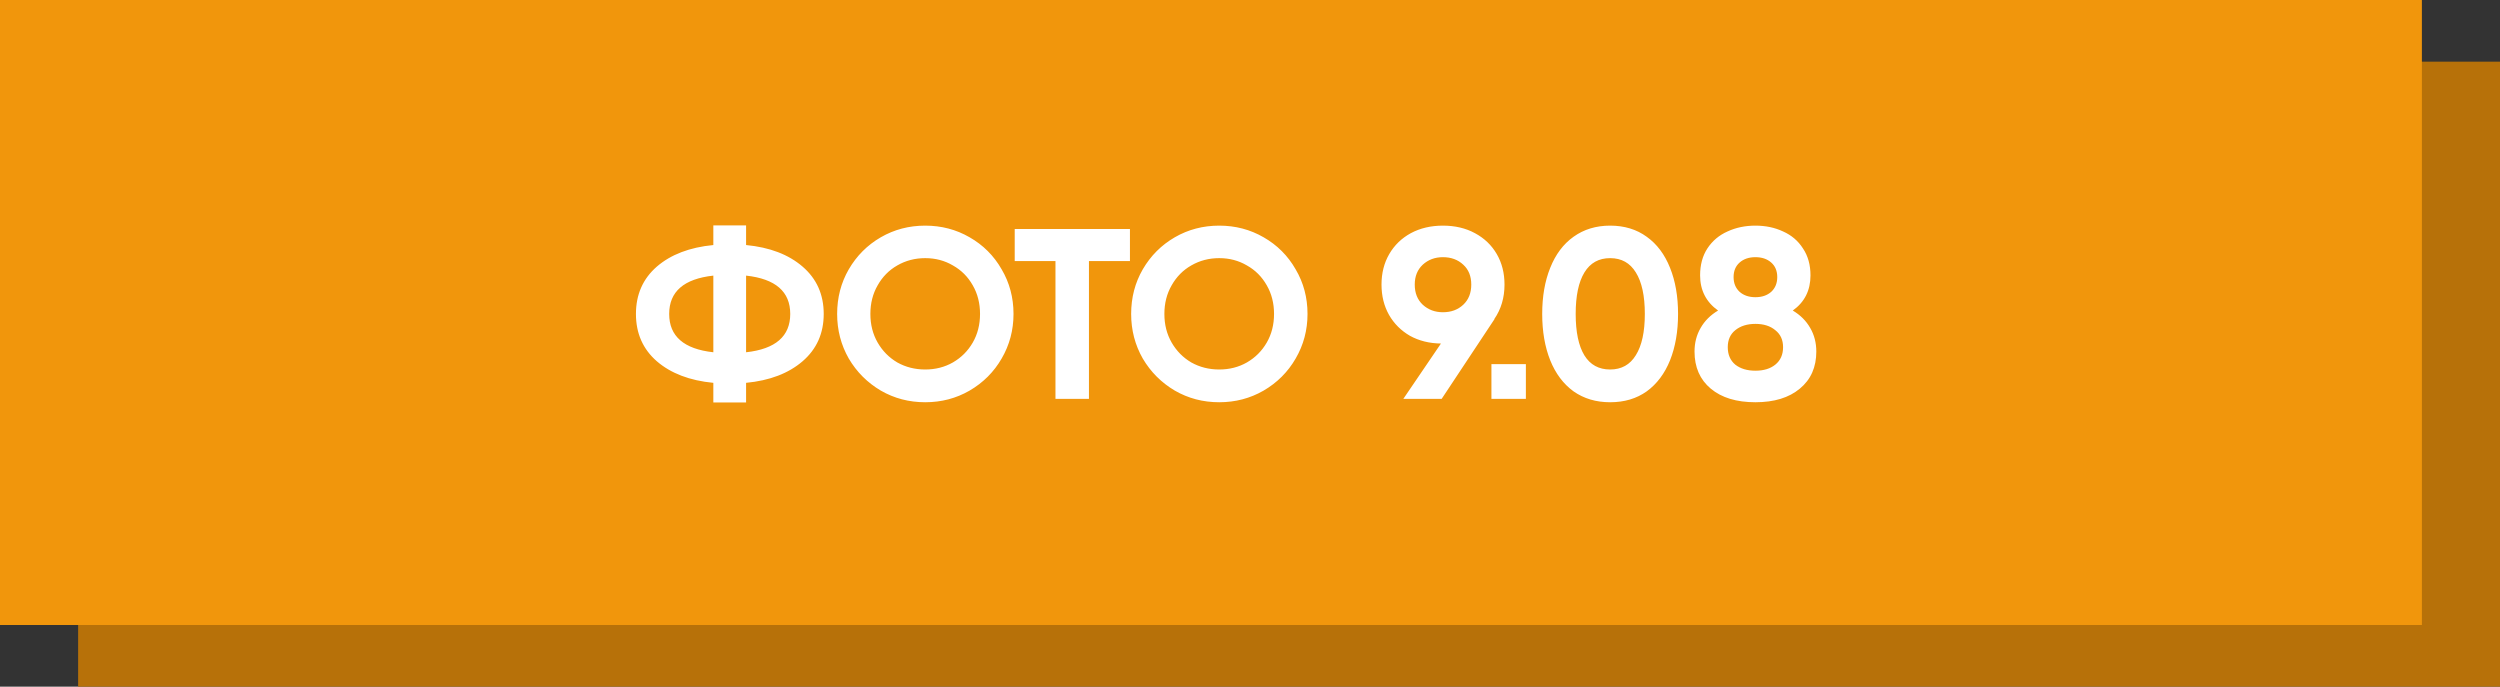 <?xml version="1.0" encoding="UTF-8"?> <svg xmlns="http://www.w3.org/2000/svg" width="608" height="167" viewBox="0 0 608 167" fill="none"><rect x="0" y="0" width="608" height="167" fill="#333333" stroke="none"/><rect x="19" y="15" width="589" height="152" fill="#B77109"></rect><rect width="589" height="152" fill="#F1960C"></rect><path d="M200.328 76.35C200.328 81.07 198.617 84.905 195.195 87.855C191.773 90.805 187.19 92.555 181.448 93.106V97.885H173.483V93.106C167.74 92.555 163.158 90.805 159.736 87.855C156.353 84.905 154.662 81.07 154.662 76.35C154.662 71.63 156.353 67.795 159.736 64.845C163.158 61.895 167.74 60.145 173.483 59.594V54.815H181.448V59.594C187.19 60.145 191.773 61.895 195.195 64.845C198.617 67.795 200.328 71.63 200.328 76.35ZM162.745 76.35C162.745 81.778 166.324 84.885 173.483 85.672V67.028C166.324 67.815 162.745 70.922 162.745 76.35ZM181.448 85.672C188.606 84.885 192.186 81.778 192.186 76.35C192.186 70.922 188.606 67.815 181.448 67.028V85.672ZM225.01 97.826C221.076 97.826 217.477 96.882 214.213 94.994C210.948 93.067 208.352 90.471 206.425 87.206C204.537 83.902 203.593 80.283 203.593 76.35C203.593 72.377 204.537 68.759 206.425 65.494C208.352 62.19 210.948 59.594 214.213 57.706C217.477 55.818 221.076 54.874 225.01 54.874C228.943 54.874 232.542 55.818 235.807 57.706C239.111 59.594 241.707 62.19 243.595 65.494C245.522 68.759 246.486 72.377 246.486 76.35C246.486 80.283 245.522 83.902 243.595 87.206C241.707 90.471 239.111 93.067 235.807 94.994C232.542 96.882 228.943 97.826 225.01 97.826ZM225.01 89.861C227.488 89.861 229.73 89.291 231.736 88.15C233.781 86.97 235.394 85.357 236.574 83.312C237.754 81.267 238.344 78.946 238.344 76.35C238.344 73.754 237.754 71.433 236.574 69.388C235.394 67.303 233.781 65.691 231.736 64.55C229.73 63.37 227.488 62.78 225.01 62.78C222.532 62.78 220.27 63.37 218.225 64.55C216.219 65.691 214.626 67.303 213.446 69.388C212.266 71.433 211.676 73.754 211.676 76.35C211.676 78.946 212.266 81.267 213.446 83.312C214.626 85.357 216.219 86.97 218.225 88.15C220.27 89.291 222.532 89.861 225.01 89.861ZM274.803 63.488H264.832V97H256.69V63.488H246.778V55.7H264.832H274.803V63.488ZM296.512 97.826C292.579 97.826 288.98 96.882 285.715 94.994C282.451 93.067 279.855 90.471 277.927 87.206C276.039 83.902 275.095 80.283 275.095 76.35C275.095 72.377 276.039 68.759 277.927 65.494C279.855 62.19 282.451 59.594 285.715 57.706C288.98 55.818 292.579 54.874 296.512 54.874C300.446 54.874 304.045 55.818 307.309 57.706C310.613 59.594 313.209 62.19 315.097 65.494C317.025 68.759 317.988 72.377 317.988 76.35C317.988 80.283 317.025 83.902 315.097 87.206C313.209 90.471 310.613 93.067 307.309 94.994C304.045 96.882 300.446 97.826 296.512 97.826ZM296.512 89.861C298.99 89.861 301.232 89.291 303.238 88.15C305.284 86.97 306.896 85.357 308.076 83.312C309.256 81.267 309.846 78.946 309.846 76.35C309.846 73.754 309.256 71.433 308.076 69.388C306.896 67.303 305.284 65.691 303.238 64.55C301.232 63.37 298.99 62.78 296.512 62.78C294.034 62.78 291.773 63.37 289.727 64.55C287.721 65.691 286.128 67.303 284.948 69.388C283.768 71.433 283.178 73.754 283.178 76.35C283.178 78.946 283.768 81.267 284.948 83.312C286.128 85.357 287.721 86.97 289.727 88.15C291.773 89.291 294.034 89.861 296.512 89.861ZM365.896 69.211C365.896 72.397 365.07 75.19 363.418 77.589H363.477L350.615 97H341.293L350.438 83.548C347.606 83.509 345.089 82.879 342.886 81.66C340.723 80.401 339.031 78.71 337.812 76.586C336.593 74.423 335.983 71.964 335.983 69.211C335.983 66.418 336.612 63.94 337.871 61.777C339.13 59.614 340.88 57.922 343.122 56.703C345.403 55.484 347.999 54.874 350.91 54.874C353.86 54.874 356.456 55.484 358.698 56.703C360.979 57.922 362.749 59.614 364.008 61.777C365.267 63.94 365.896 66.418 365.896 69.211ZM344.066 69.211C344.066 71.256 344.715 72.889 346.013 74.108C347.35 75.327 348.983 75.937 350.91 75.937C352.916 75.937 354.568 75.327 355.866 74.108C357.164 72.889 357.813 71.256 357.813 69.211C357.813 67.166 357.164 65.553 355.866 64.373C354.568 63.154 352.916 62.544 350.91 62.544C348.983 62.544 347.35 63.154 346.013 64.373C344.715 65.592 344.066 67.205 344.066 69.211ZM362.715 88.563H371.093V97H362.715V88.563ZM391.584 97.826C388.162 97.826 385.192 96.941 382.675 95.171C380.197 93.362 378.309 90.844 377.011 87.619C375.713 84.354 375.064 80.598 375.064 76.35C375.064 72.102 375.713 68.365 377.011 65.14C378.309 61.875 380.197 59.358 382.675 57.588C385.192 55.779 388.162 54.874 391.584 54.874C395.045 54.874 398.015 55.779 400.493 57.588C402.971 59.358 404.859 61.875 406.157 65.14C407.455 68.365 408.104 72.102 408.104 76.35C408.104 80.598 407.455 84.354 406.157 87.619C404.859 90.844 402.971 93.362 400.493 95.171C398.015 96.941 395.045 97.826 391.584 97.826ZM391.584 89.861C394.337 89.861 396.422 88.701 397.838 86.38C399.293 84.059 400.021 80.716 400.021 76.35C400.021 71.945 399.293 68.582 397.838 66.261C396.422 63.94 394.337 62.78 391.584 62.78C388.831 62.78 386.746 63.94 385.33 66.261C383.914 68.582 383.206 71.945 383.206 76.35C383.206 80.755 383.914 84.118 385.33 86.439C386.746 88.72 388.831 89.861 391.584 89.861ZM436.004 75.524C437.853 76.625 439.269 78.041 440.252 79.772C441.235 81.463 441.727 83.371 441.727 85.495C441.727 89.31 440.39 92.319 437.715 94.522C435.08 96.725 431.481 97.826 426.918 97.826C422.316 97.826 418.697 96.725 416.062 94.522C413.427 92.319 412.109 89.31 412.109 85.495C412.109 83.371 412.601 81.463 413.584 79.772C414.567 78.041 415.983 76.625 417.832 75.524C414.921 73.439 413.466 70.588 413.466 66.969C413.466 64.412 414.056 62.229 415.236 60.42C416.455 58.571 418.088 57.195 420.133 56.29C422.178 55.346 424.44 54.874 426.918 54.874C429.396 54.874 431.638 55.346 433.644 56.29C435.689 57.195 437.302 58.571 438.482 60.42C439.701 62.229 440.311 64.412 440.311 66.969C440.311 70.627 438.875 73.479 436.004 75.524ZM426.918 62.544C425.345 62.544 424.066 62.977 423.083 63.842C422.1 64.707 421.608 65.887 421.608 67.382C421.608 68.877 422.1 70.076 423.083 70.981C424.066 71.846 425.345 72.279 426.918 72.279C428.491 72.279 429.77 71.846 430.753 70.981C431.736 70.076 432.228 68.877 432.228 67.382C432.228 65.887 431.736 64.707 430.753 63.842C429.77 62.977 428.491 62.544 426.918 62.544ZM426.918 90.156C428.924 90.156 430.537 89.664 431.756 88.681C433.015 87.658 433.644 86.242 433.644 84.433C433.644 82.663 433.015 81.286 431.756 80.303C430.537 79.28 428.924 78.769 426.918 78.769C424.912 78.769 423.28 79.28 422.021 80.303C420.802 81.286 420.192 82.663 420.192 84.433C420.192 86.242 420.802 87.658 422.021 88.681C423.28 89.664 424.912 90.156 426.918 90.156Z" fill="white"></path></svg> 